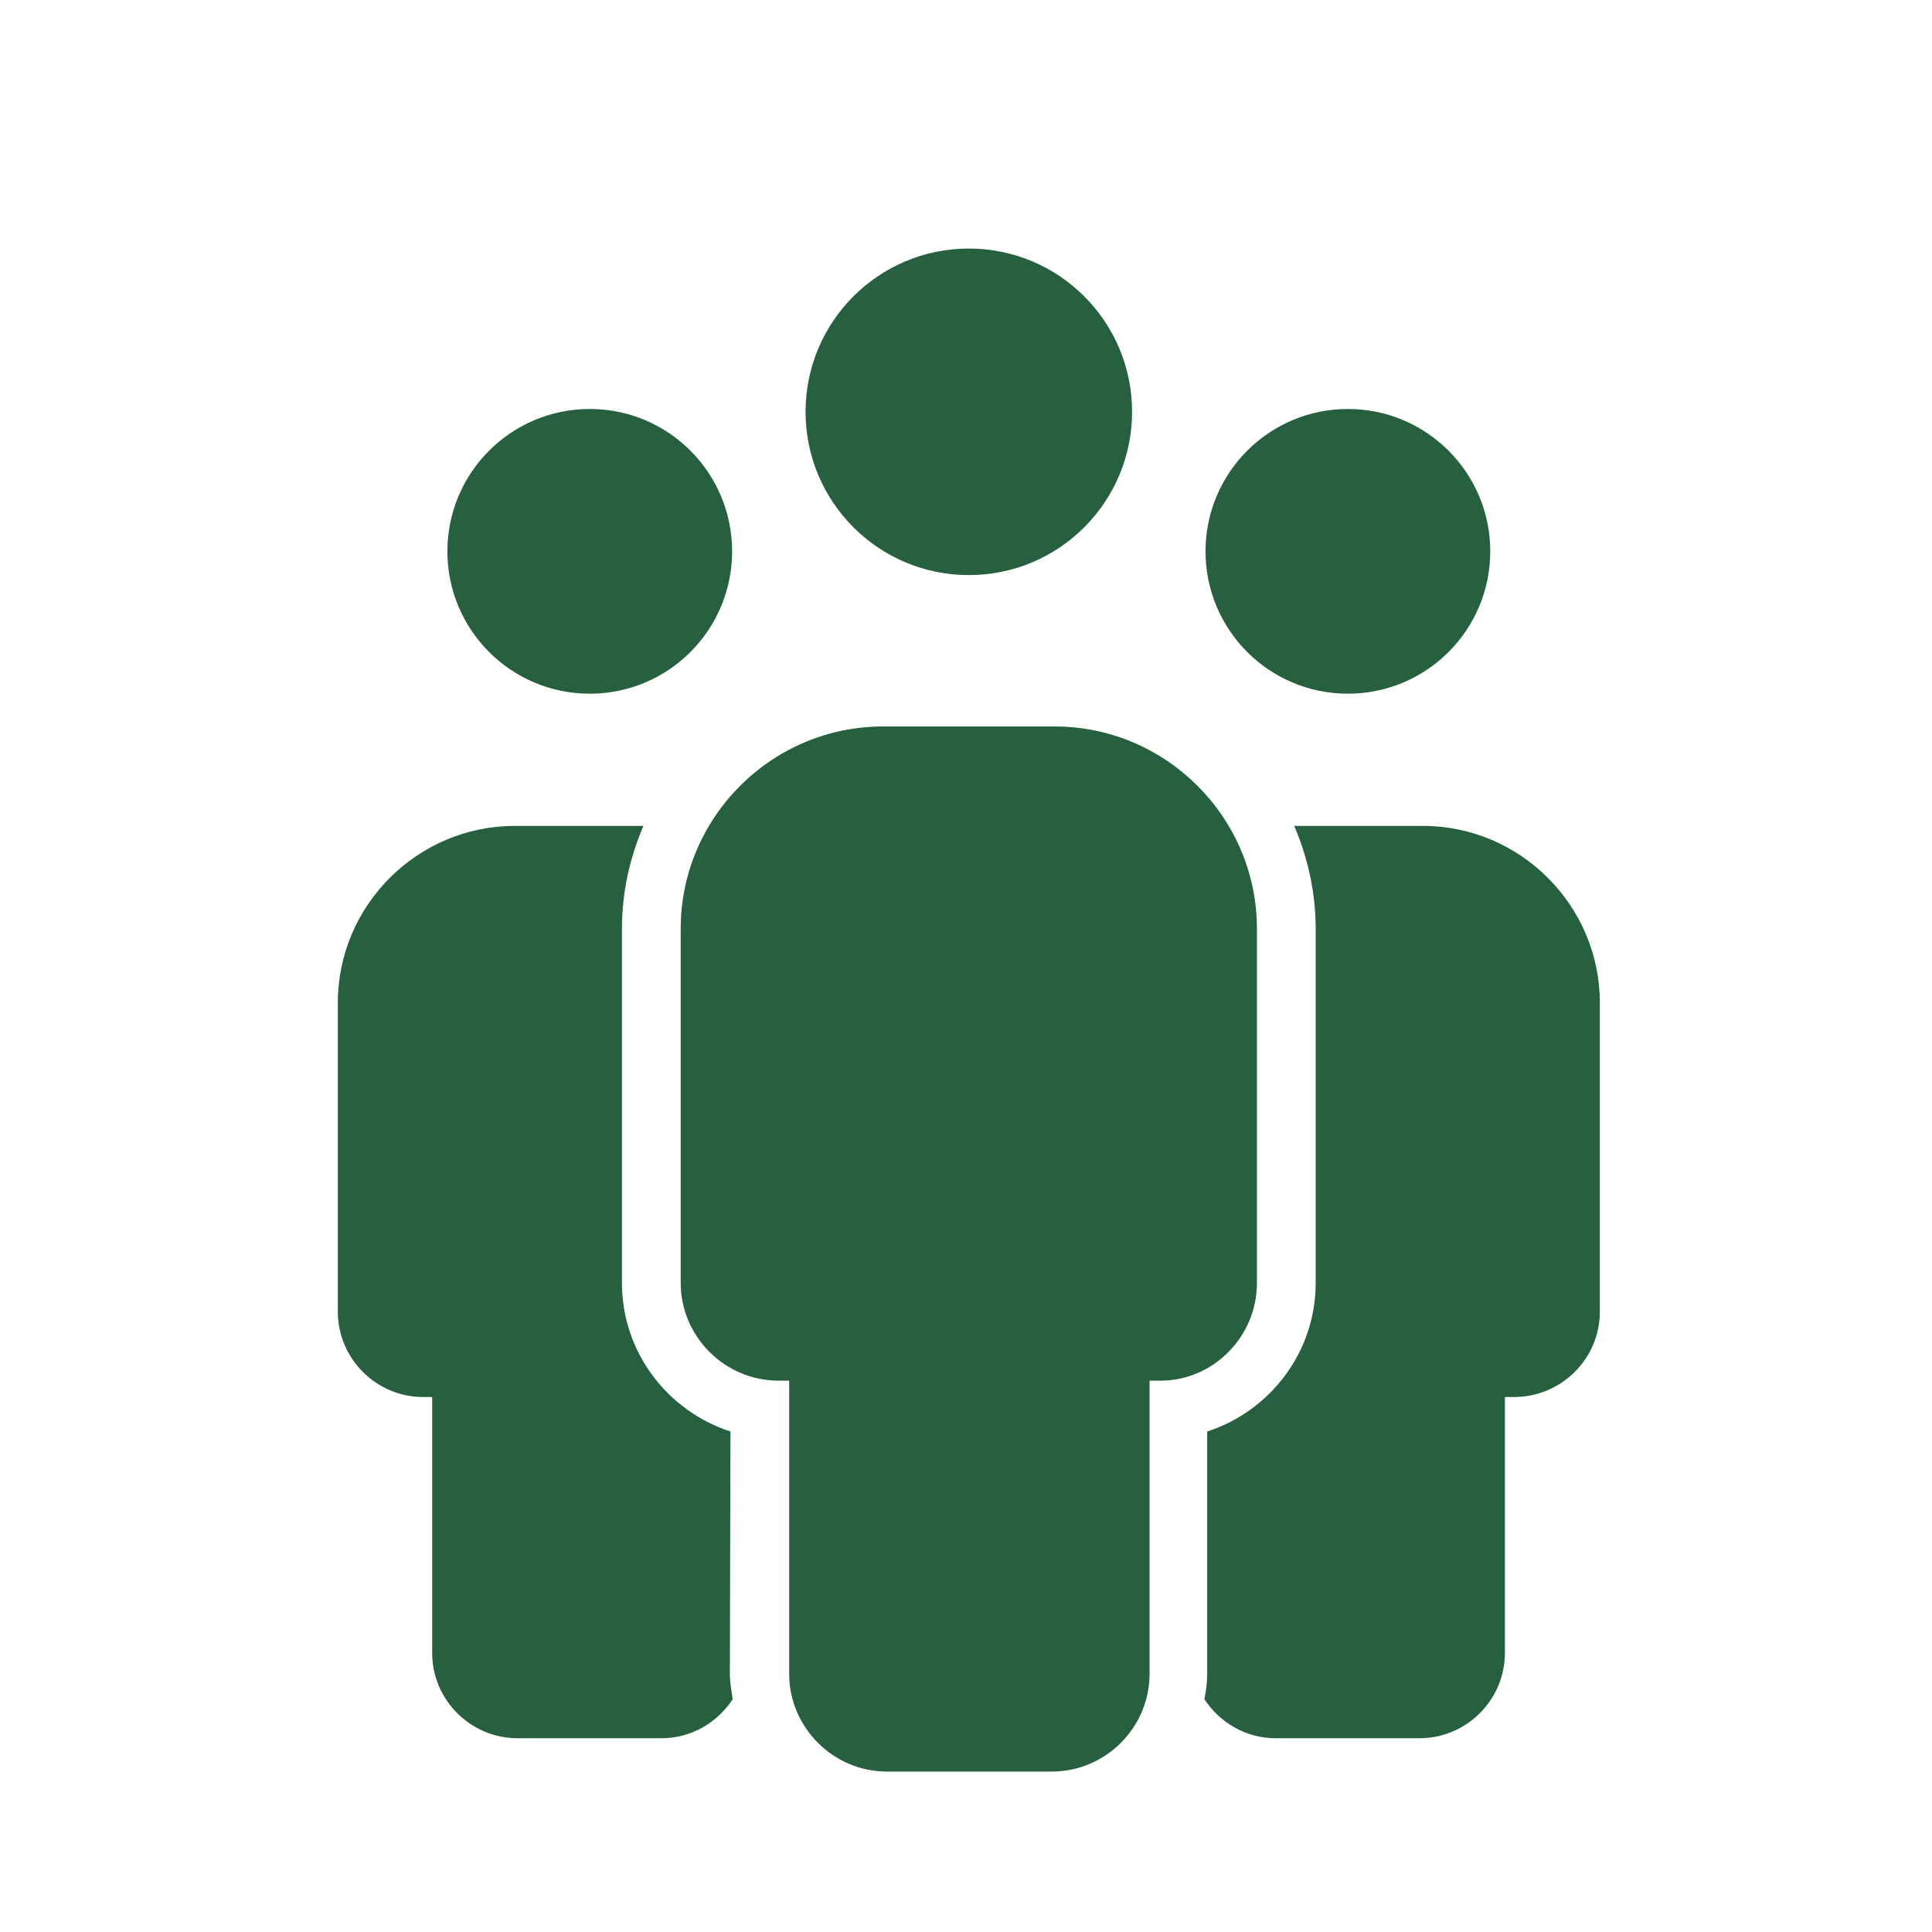 <svg width="51" height="51" viewBox="0 0 51 51" fill="none" xmlns="http://www.w3.org/2000/svg">
<path d="M35.581 18.312C37.656 18.312 39.339 16.63 39.339 14.554C39.339 12.479 37.656 10.796 35.581 10.796C33.505 10.796 31.823 12.479 31.823 14.554C31.823 16.63 33.505 18.312 35.581 18.312Z" fill="#26603F"/>
<path d="M42.232 34.626V26.469C42.232 23.904 40.129 21.802 37.564 21.802H34.164C34.522 22.637 34.731 23.561 34.731 24.516V33.866C34.731 35.7 33.523 37.251 31.867 37.788V44.185C31.867 44.409 31.838 44.633 31.793 44.856C32.196 45.468 32.882 45.885 33.672 45.885H37.474C38.712 45.885 39.726 44.871 39.726 43.633V36.878H39.965C41.218 36.878 42.232 35.864 42.232 34.626Z" fill="#26603F"/>
<path d="M15.568 18.312C17.644 18.312 19.326 16.63 19.326 14.554C19.326 12.479 17.644 10.796 15.568 10.796C13.493 10.796 11.81 12.479 11.81 14.554C11.81 16.63 13.493 18.312 15.568 18.312Z" fill="#26603F"/>
<path d="M19.282 37.788C17.626 37.251 16.418 35.7 16.418 33.866V24.516C16.418 23.547 16.627 22.637 16.985 21.802H13.585C11.02 21.802 8.918 23.904 8.918 26.469V34.626C8.918 35.864 9.932 36.878 11.169 36.878H11.408V43.633C11.408 44.871 12.422 45.885 13.66 45.885H17.462C18.253 45.885 18.939 45.468 19.341 44.856C19.311 44.633 19.267 44.424 19.267 44.185L19.282 37.788Z" fill="#26603F"/>
<path d="M25.575 15.181C27.955 15.181 29.884 13.251 29.884 10.871C29.884 8.491 27.955 6.561 25.575 6.561C23.194 6.561 21.265 8.491 21.265 10.871C21.265 13.251 23.194 15.181 25.575 15.181Z" fill="#26603F"/>
<path d="M33.18 33.866V24.516C33.18 21.578 30.779 19.177 27.841 19.177H23.308C20.37 19.177 17.969 21.578 17.969 24.516V33.866C17.969 35.282 19.133 36.446 20.549 36.446H20.832V44.185C20.832 45.602 21.996 46.765 23.412 46.765H27.767C29.183 46.765 30.346 45.602 30.346 44.185V36.446H30.63C32.032 36.446 33.18 35.282 33.18 33.866Z" fill="#26603F"/>
</svg>

